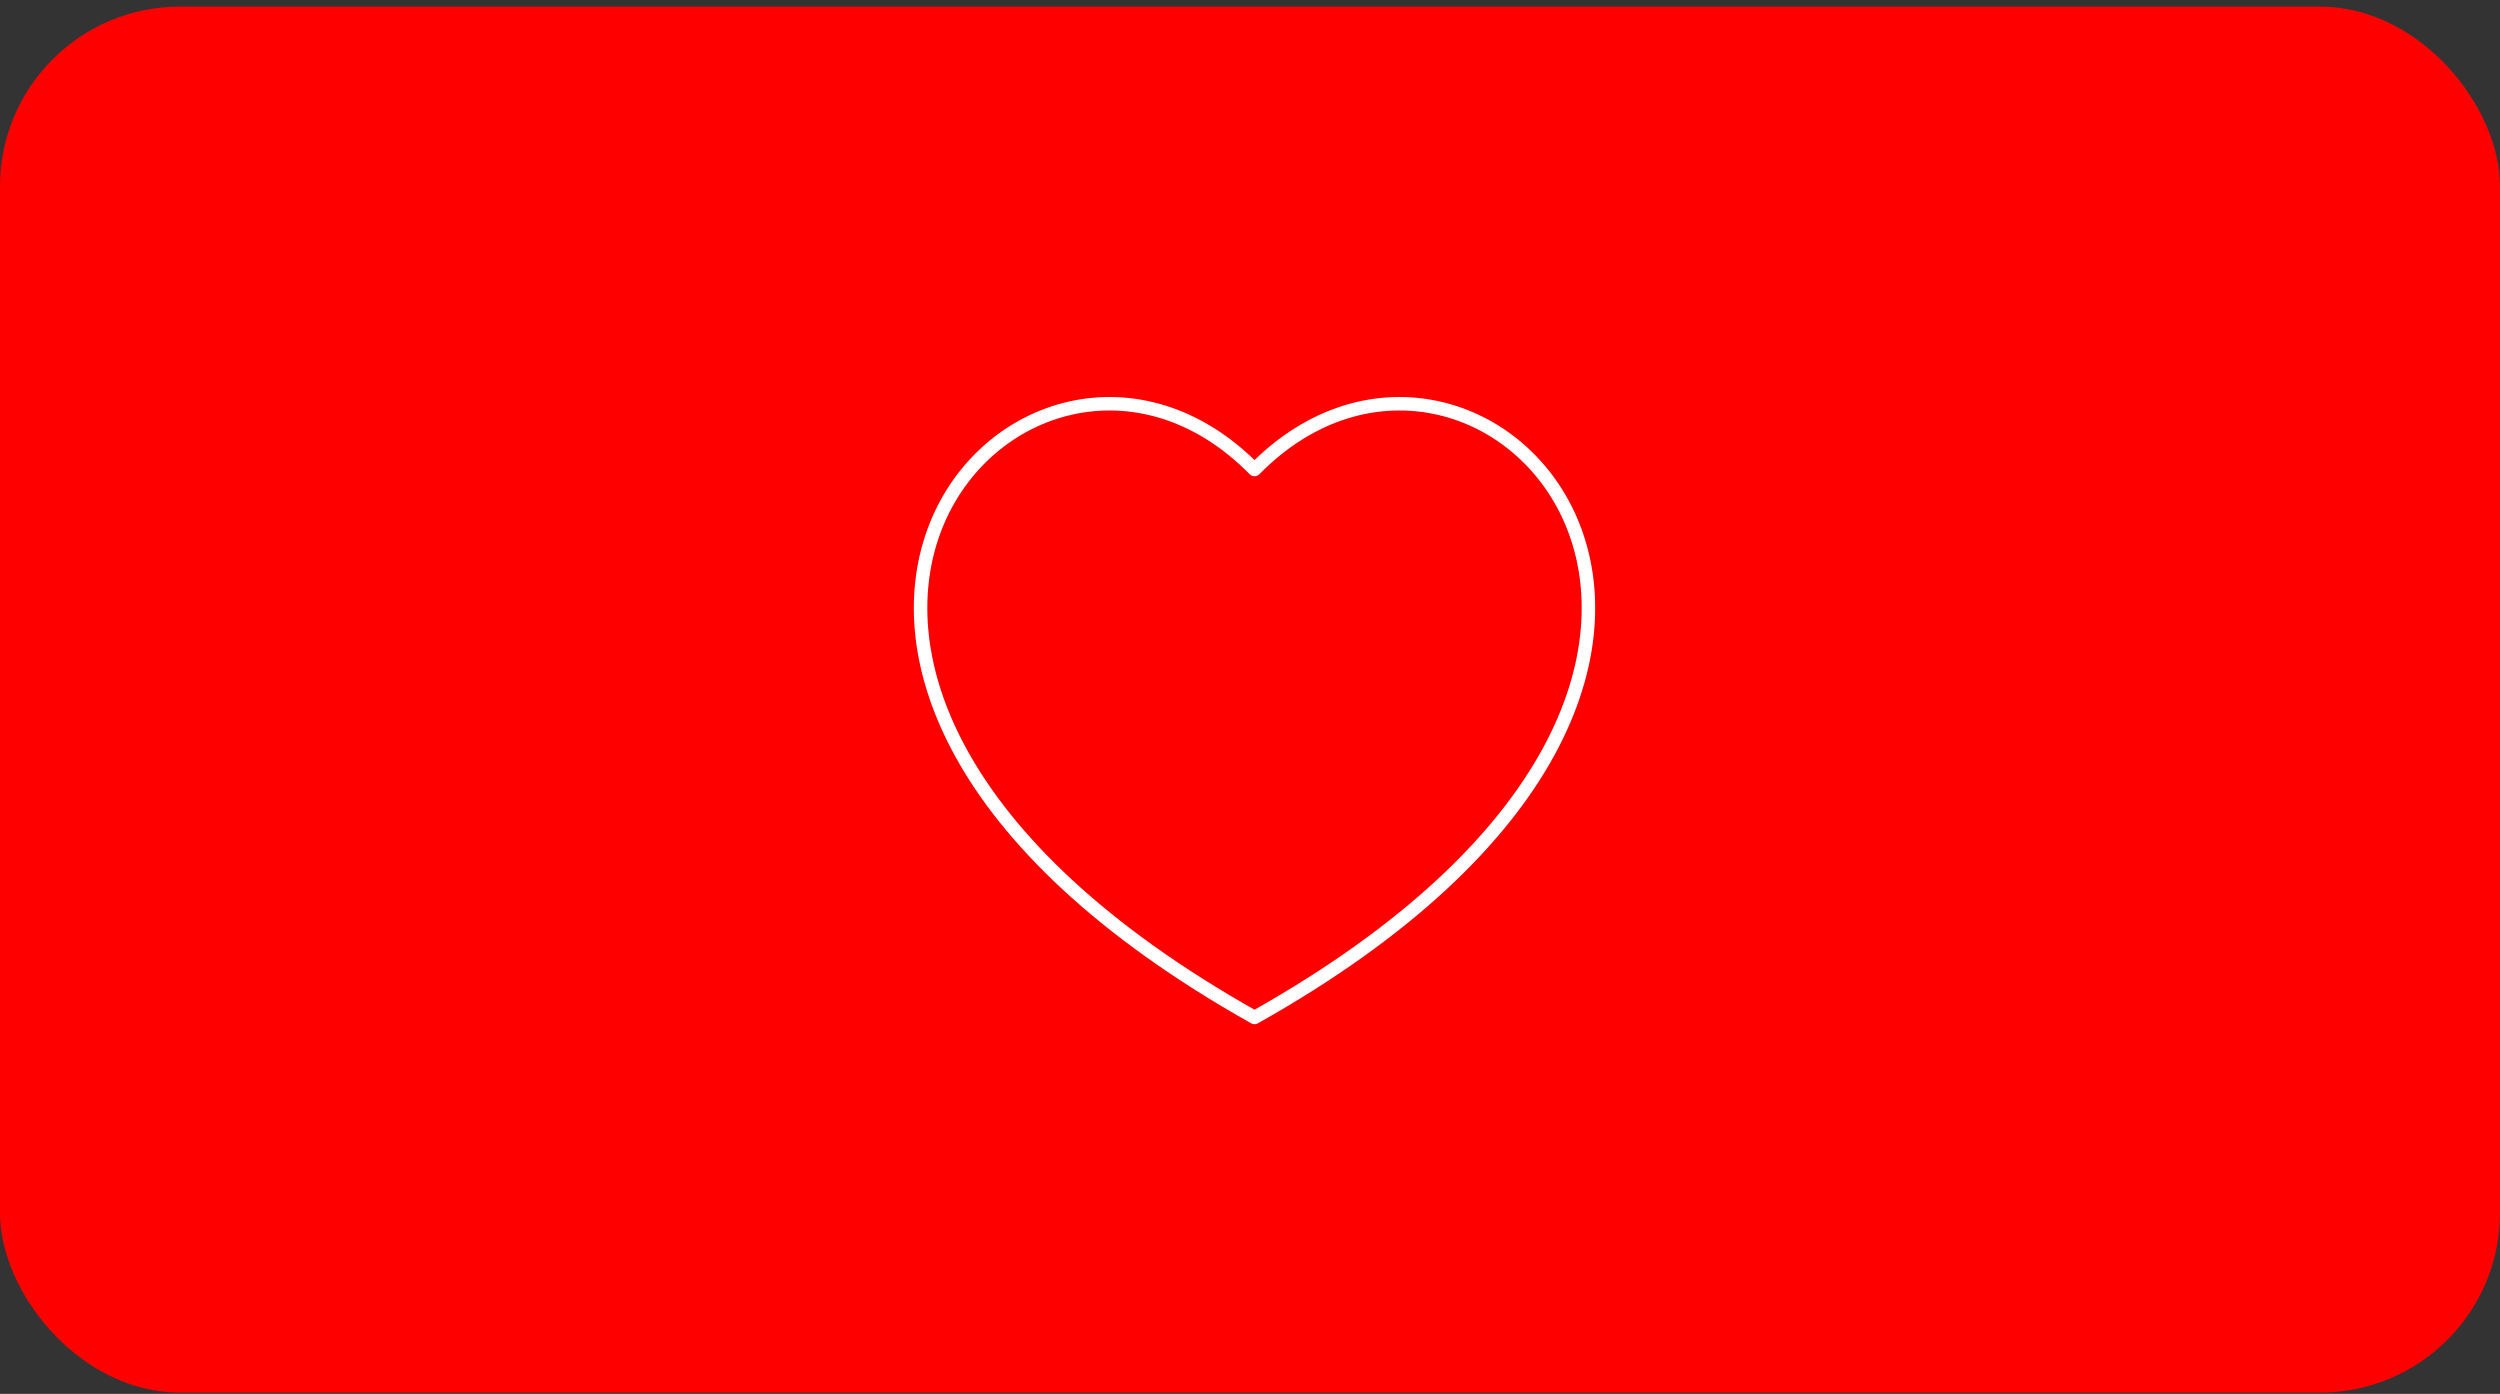<svg width="278" height="155" viewBox="0 0 278 155" fill="none" xmlns="http://www.w3.org/2000/svg">
<rect x="0" y="0" width="278" height="155" fill="#333333" stroke="none"/>
<rect y="0.736" width="278" height="154.117" rx="20" fill="#FF0000"/>
<path d="M139.502 52.211C164.926 26.359 208.509 74.369 139.502 113.142C70.494 74.369 114.078 26.359 139.502 52.211Z" stroke="white" stroke-width="1.5" stroke-linejoin="round"/>
</svg>

